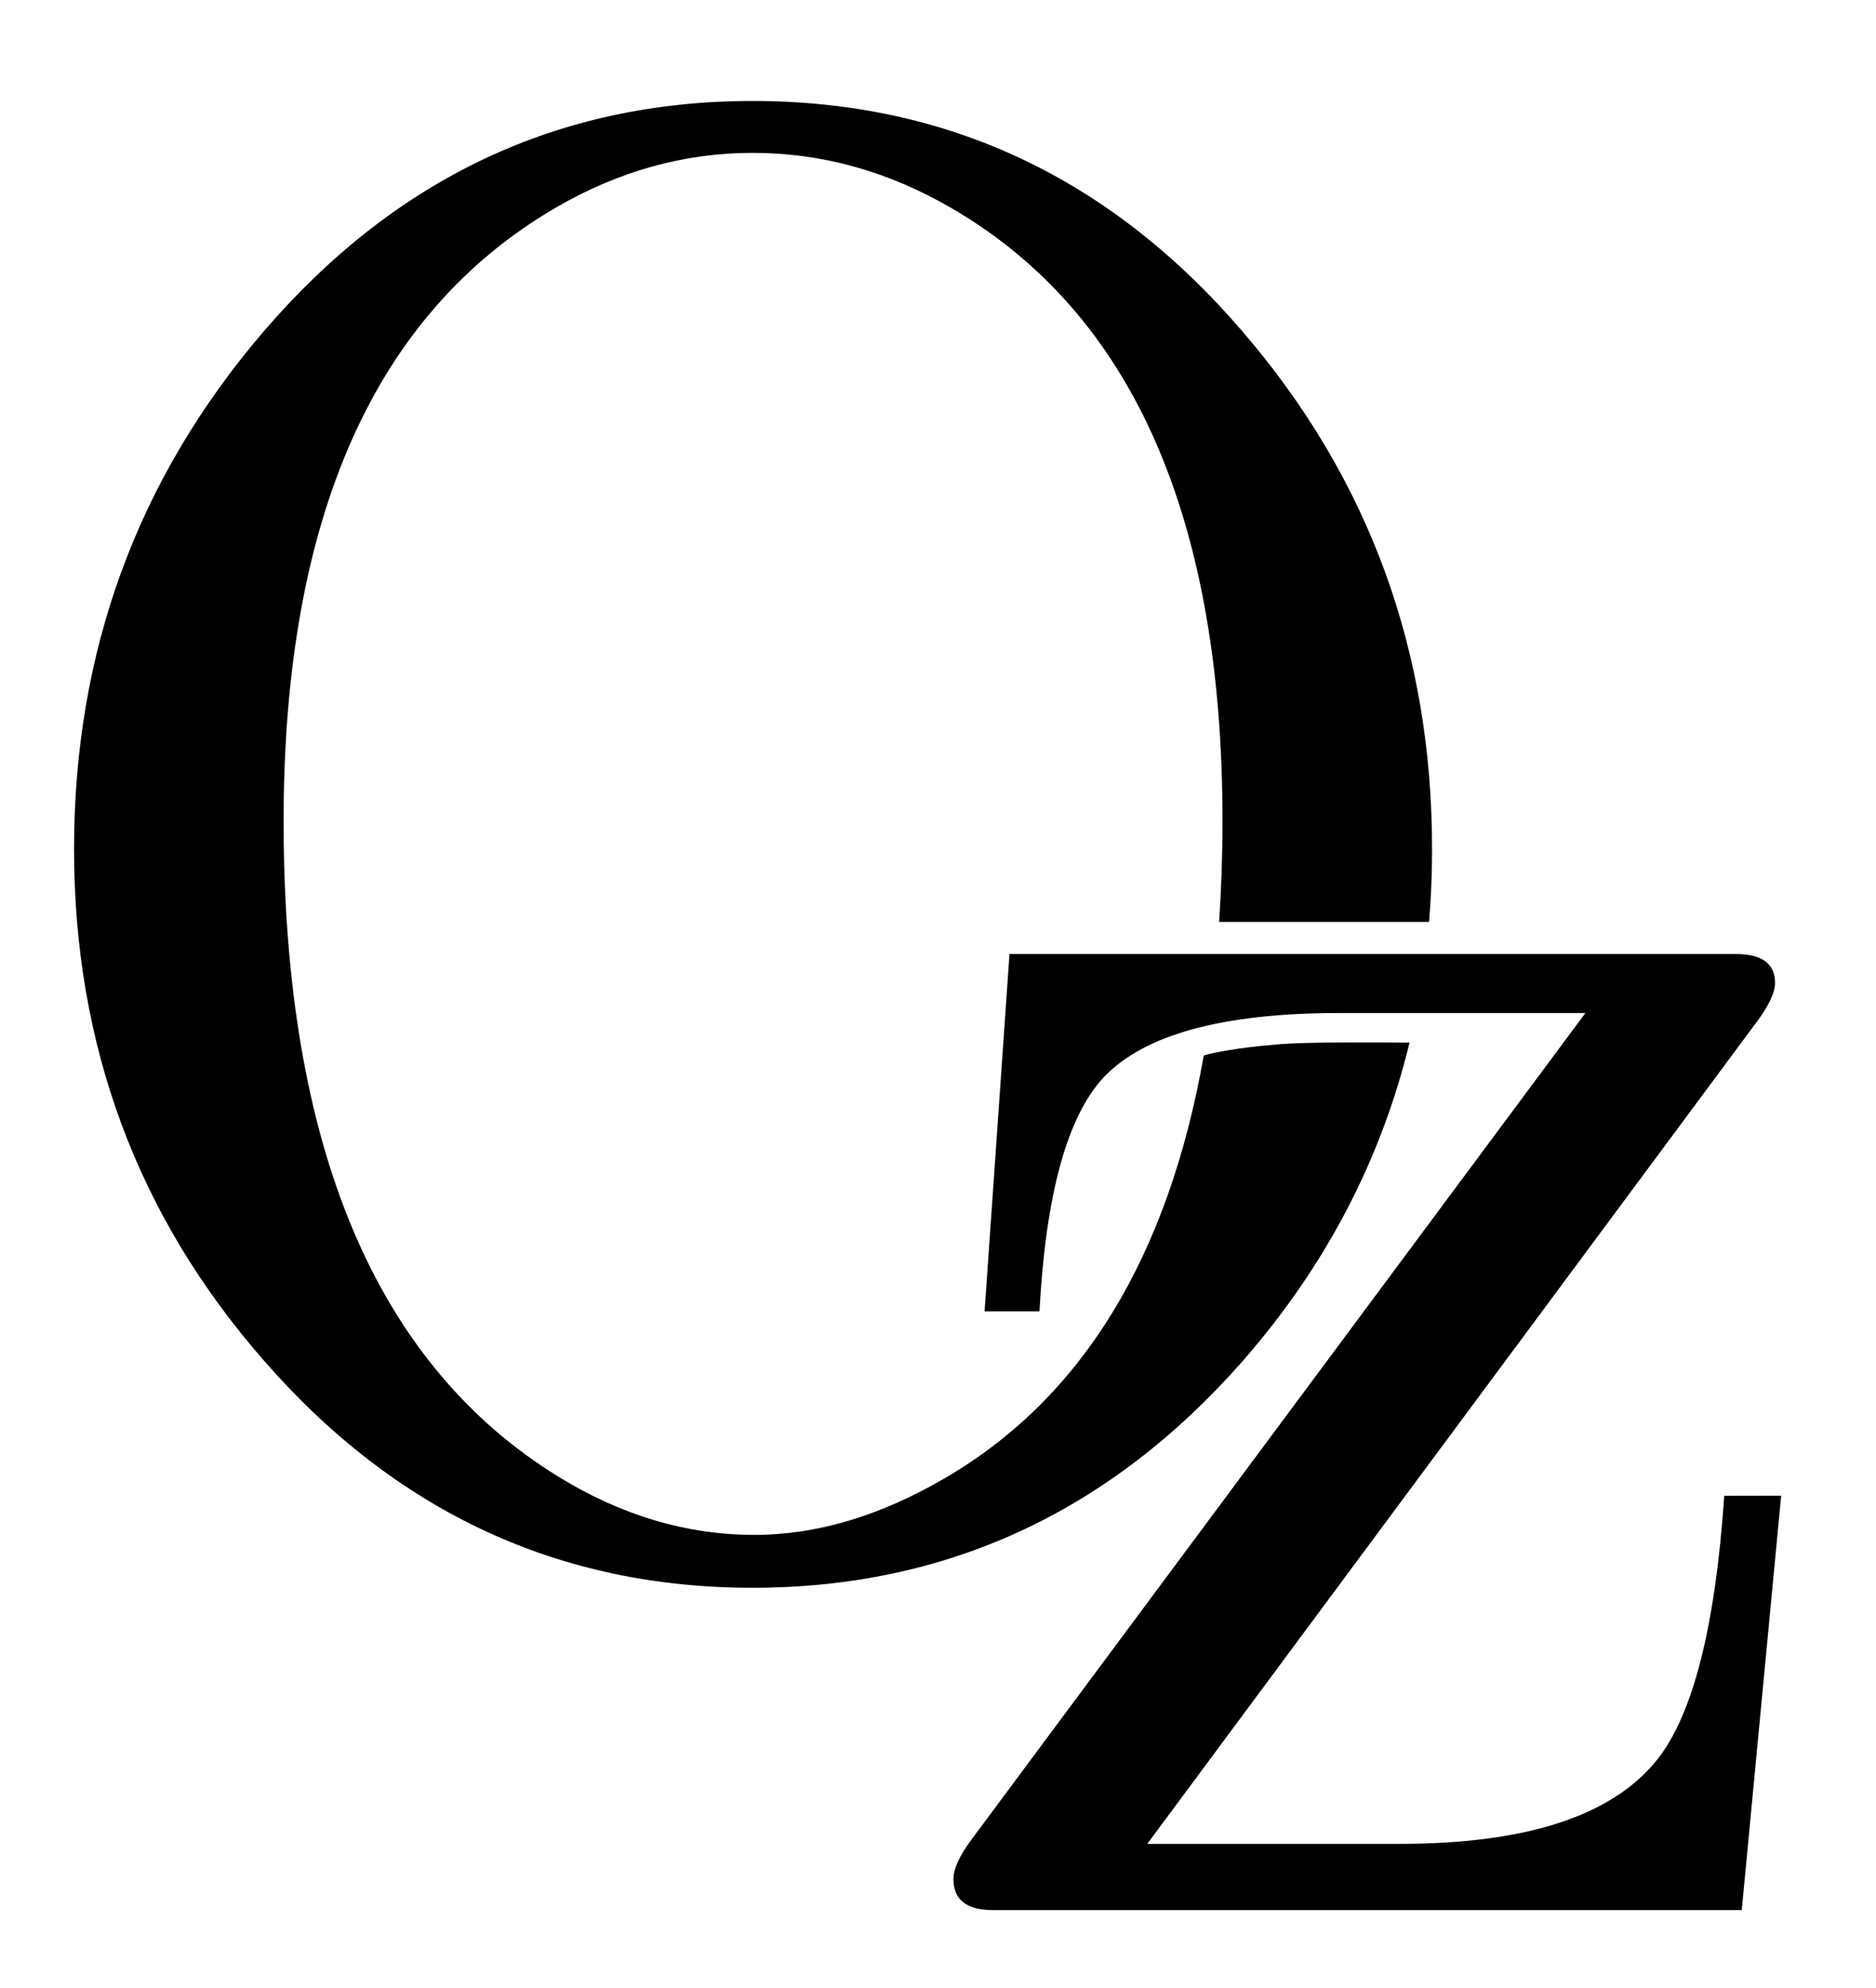 <?xml version="1.0" encoding="UTF-8" standalone="no"?>
<!-- Created with Inkscape (http://www.inkscape.org/) -->

<svg
   xmlns:dc="http://purl.org/dc/elements/1.1/"
   xmlns:cc="http://creativecommons.org/ns#"
   xmlns:rdf="http://www.w3.org/1999/02/22-rdf-syntax-ns#"
   xmlns:svg="http://www.w3.org/2000/svg"
   xmlns="http://www.w3.org/2000/svg"
   xmlns:sodipodi="http://sodipodi.sourceforge.net/DTD/sodipodi-0.dtd"
   xmlns:inkscape="http://www.inkscape.org/namespaces/inkscape"
   width="43.029mm"
   height="45.597mm"
   viewBox="0 0 43.029 45.597"
   version="1.1"
   id="svg8"
   inkscape:version="0.92.2 (5c3e80d, 2017-08-06)">
  <defs
     id="defs2" />
  <sodipodi:namedview
     id="base"
     pagecolor="#ffffff"
     bordercolor="#666666"
     borderopacity="1.0"
     inkscape:pageopacity="0.0"
     inkscape:pageshadow="2"
     inkscape:zoom="4.8542881"
     inkscape:cx="62.224297"
     inkscape:cy="75.277474"
     inkscape:document-units="mm"
     inkscape:current-layer="layer1"
     showgrid="false"
     inkscape:window-width="2511"
     inkscape:window-height="1545"
     inkscape:window-x="49"
     inkscape:window-y="27"
     inkscape:window-maximized="1" />
  <g
     inkscape:label="Layer 1"
     inkscape:groupmode="layer"
     id="layer1"
     transform="translate(-86.569,-66.545)">
    <g
       id="g3736">
      <path
         id="path3703"
         transform="matrix(0.265,0,0,0.265,86.569,66.545)"
         d="M 65.135 8.74 C 48.313 8.74 34.186 15.414 22.752 28.764 C 11.857 41.514 6.41 56.42 6.41 73.48 C 6.41 90.481 11.887 105.239 22.842 117.75 C 34.276 130.86 48.373 137.414 65.135 137.414 C 81.896 137.414 96.024 130.89 107.518 117.84 C 114.713 109.622 119.529 100.415 121.998 90.234 C 117.726 90.2 112.952 90.2 110.918 90.359 C 108.954 90.513 106.975 90.735 104.99 91.137 C 104.744 91.187 104.468 91.267 104.188 91.355 C 101.114 108.799 93.668 120.983 81.836 127.896 C 76.209 131.189 70.702 132.836 65.314 132.836 C 59.448 132.836 53.791 131.159 48.344 127.807 C 32.48 118.049 24.547 99.132 24.547 71.057 C 24.547 44.837 32.39 27.147 48.074 17.988 C 53.522 14.816 59.208 13.23 65.135 13.23 C 71.181 13.23 76.957 14.846 82.465 18.078 C 98.029 27.177 105.811 44.837 105.811 71.057 C 105.811 74.083 105.701 76.978 105.521 79.789 L 123.691 79.789 C 123.863 77.722 123.949 75.619 123.949 73.48 C 123.949 56.36 118.502 41.455 107.607 28.764 C 96.174 15.414 82.016 8.74 65.135 8.74 z "
         style="font-style:normal;font-variant:normal;font-weight:normal;font-stretch:normal;font-size:19.756px;line-height:1.25;font-family:Symbola;-inkscape-font-specification:Symbola;letter-spacing:0px;word-spacing:0px;fill:#000000;fill-opacity:1;stroke:none;stroke-width:2.463" />
      <g
         transform="matrix(2.463,0,0,2.463,-91.698,-87.949)"
         id="text3701"
         style="font-style:normal;font-weight:normal;font-size:10.583px;line-height:1.25;font-family:sans-serif;letter-spacing:0px;word-spacing:0px;fill:#000000;fill-opacity:1;stroke:none;stroke-width:0.265"
         aria-label="Oz">
        <path
           inkscape:connector-curvature="0"
           id="path3705"
           style="font-style:normal;font-variant:normal;font-weight:normal;font-stretch:normal;font-size:19.756px;font-family:Symbola;-inkscape-font-specification:Symbola;stroke-width:0.265"
           d="m 88.965,76.653 -0.367,3.859 h -6.974 q -0.367,0 -0.367,-0.289 0,-0.145 0.174,-0.376 l 5.711,-7.688 h -2.296 q -1.621,0 -2.19,0.598 -0.511,0.55 -0.598,2.18 h -0.511 l 0.232,-3.328 h 6.762 q 0.367,0 0.367,0.27 0,0.135 -0.174,0.367 l -5.672,7.649 h 2.354 q 1.765,0 2.392,-0.781 0.502,-0.627 0.627,-2.46 z" />
      </g>
    </g>
  </g>
</svg>
